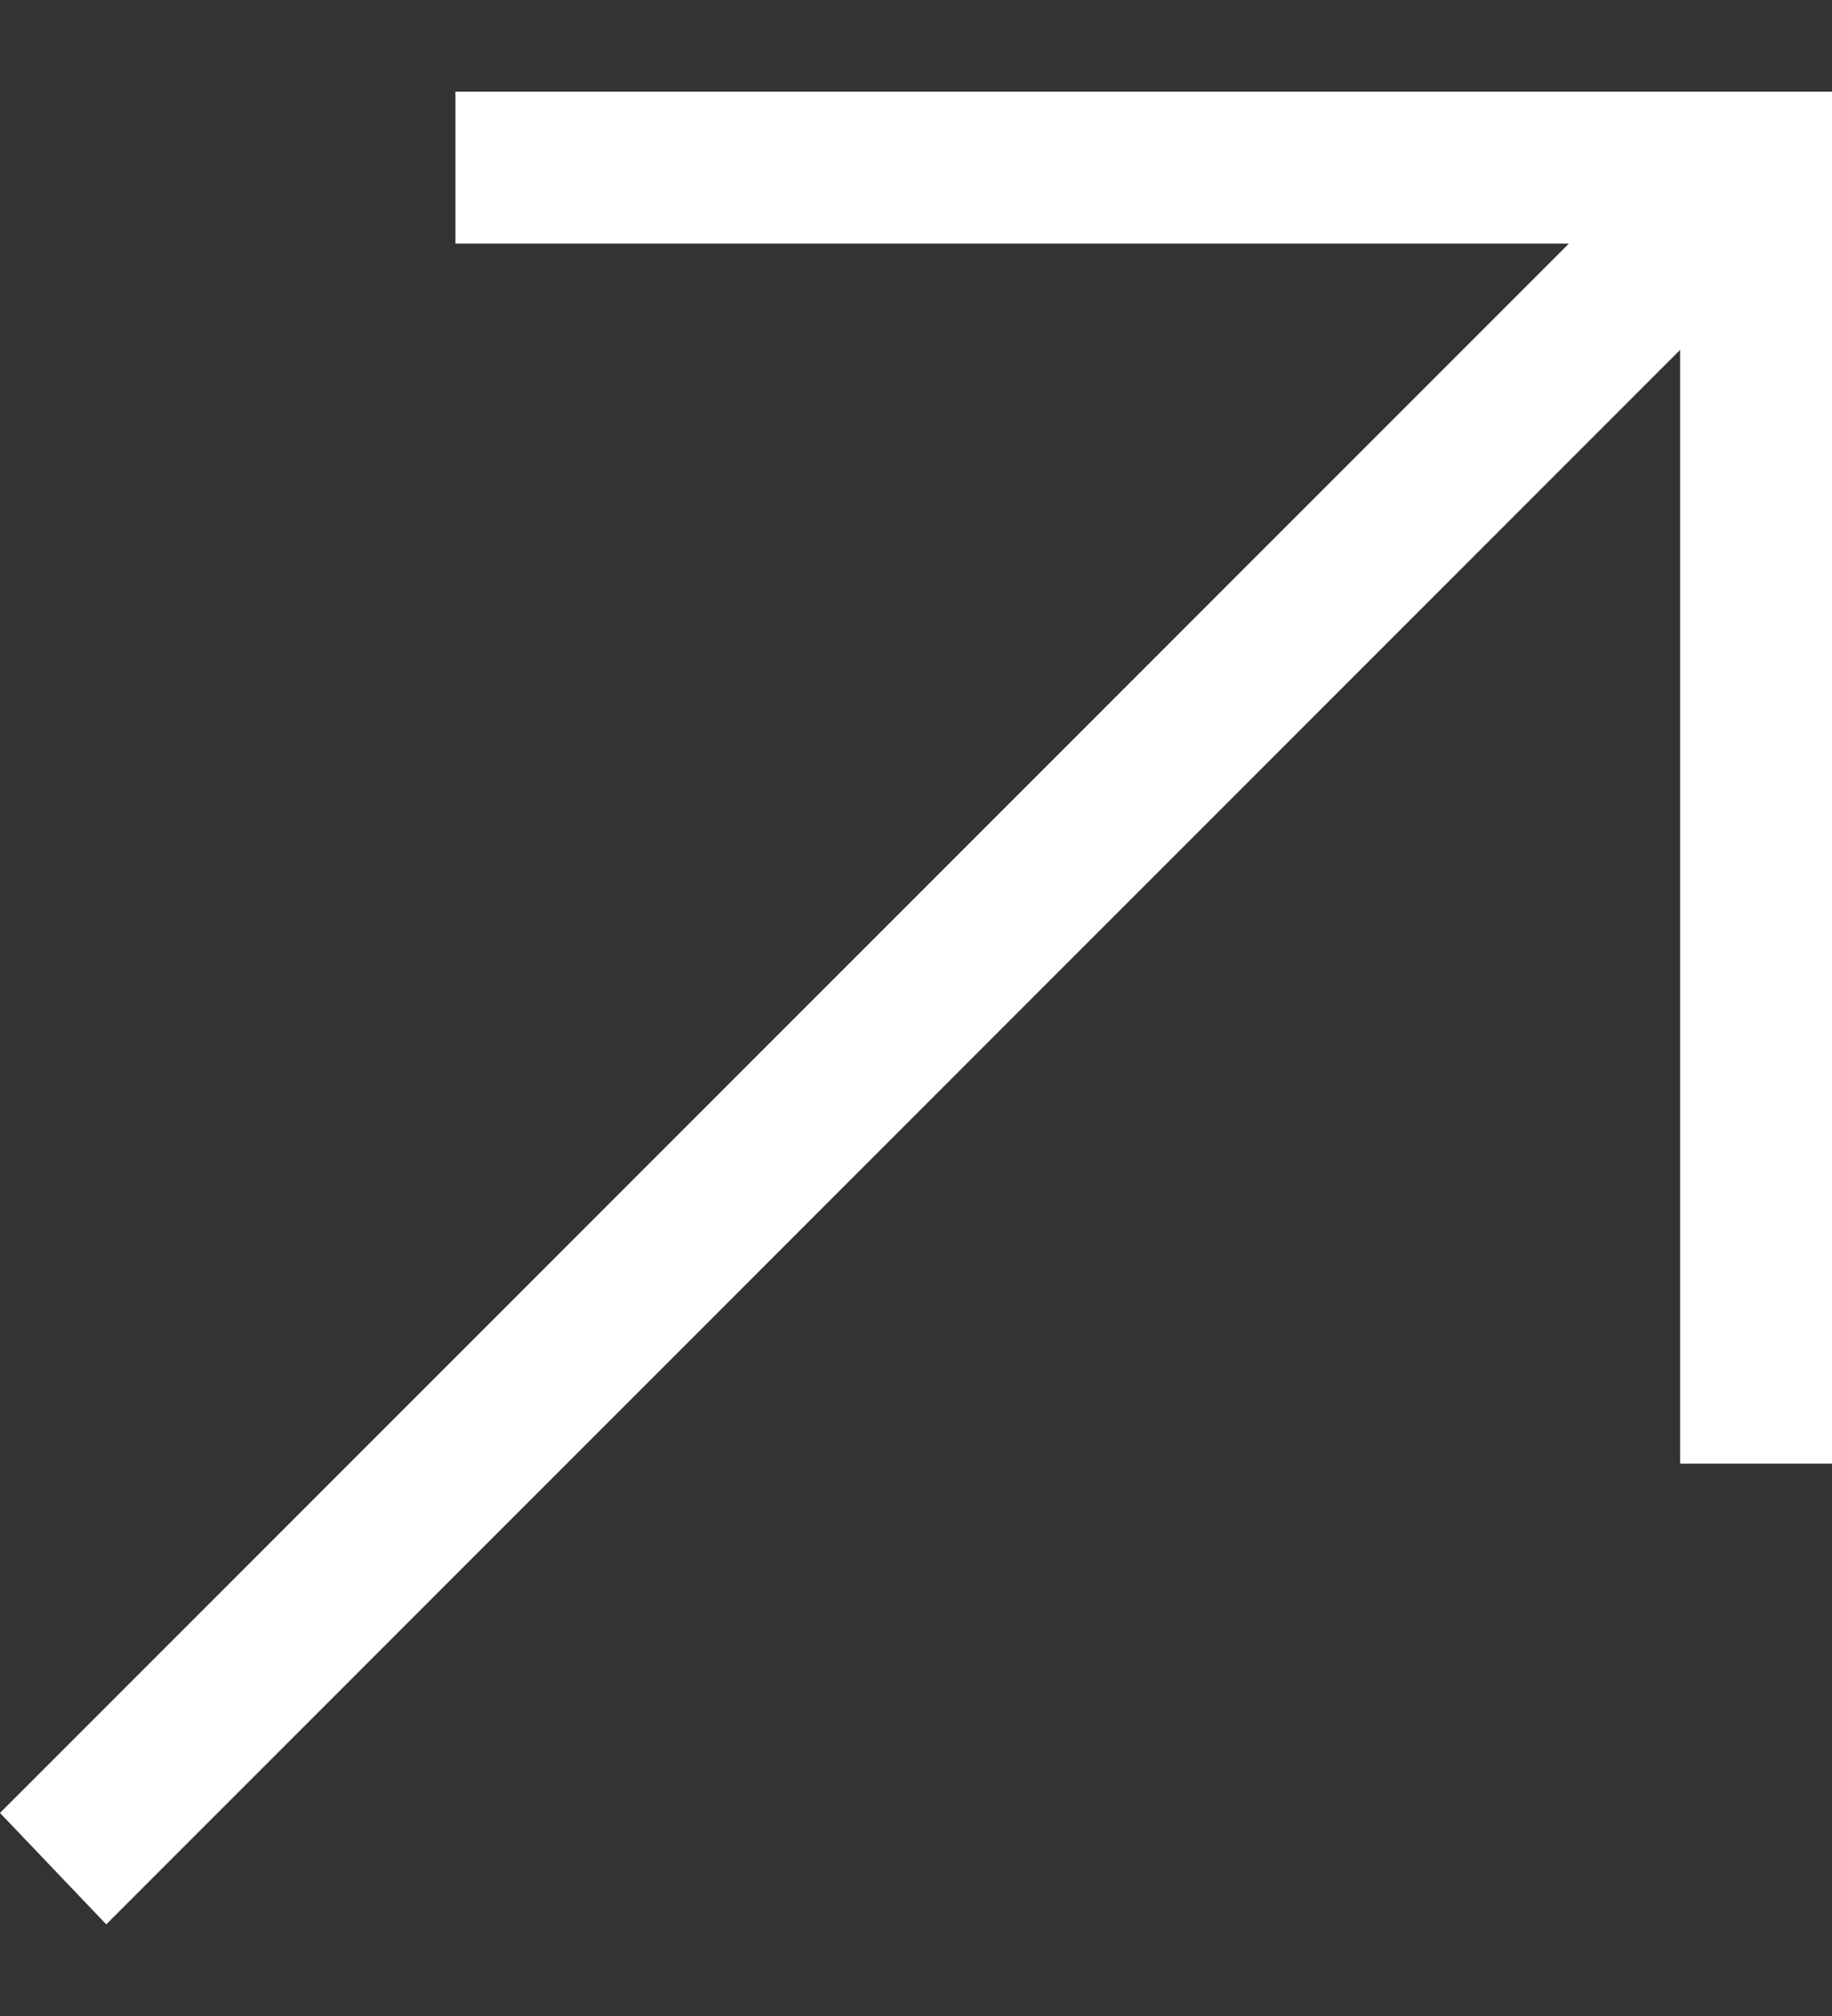 <svg width="10" height="11" viewBox="0 0 10 11" fill="none" xmlns="http://www.w3.org/2000/svg">
<rect x="0" y="0" width="10" height="11" fill="#333333" stroke="none"/>
<path id="Vector" d="M10 0.5V7.986H9.171V1.909L0.58 10.5L0 9.892L8.564 1.329H2.486V0.5H10Z" fill="white"/>
</svg>
